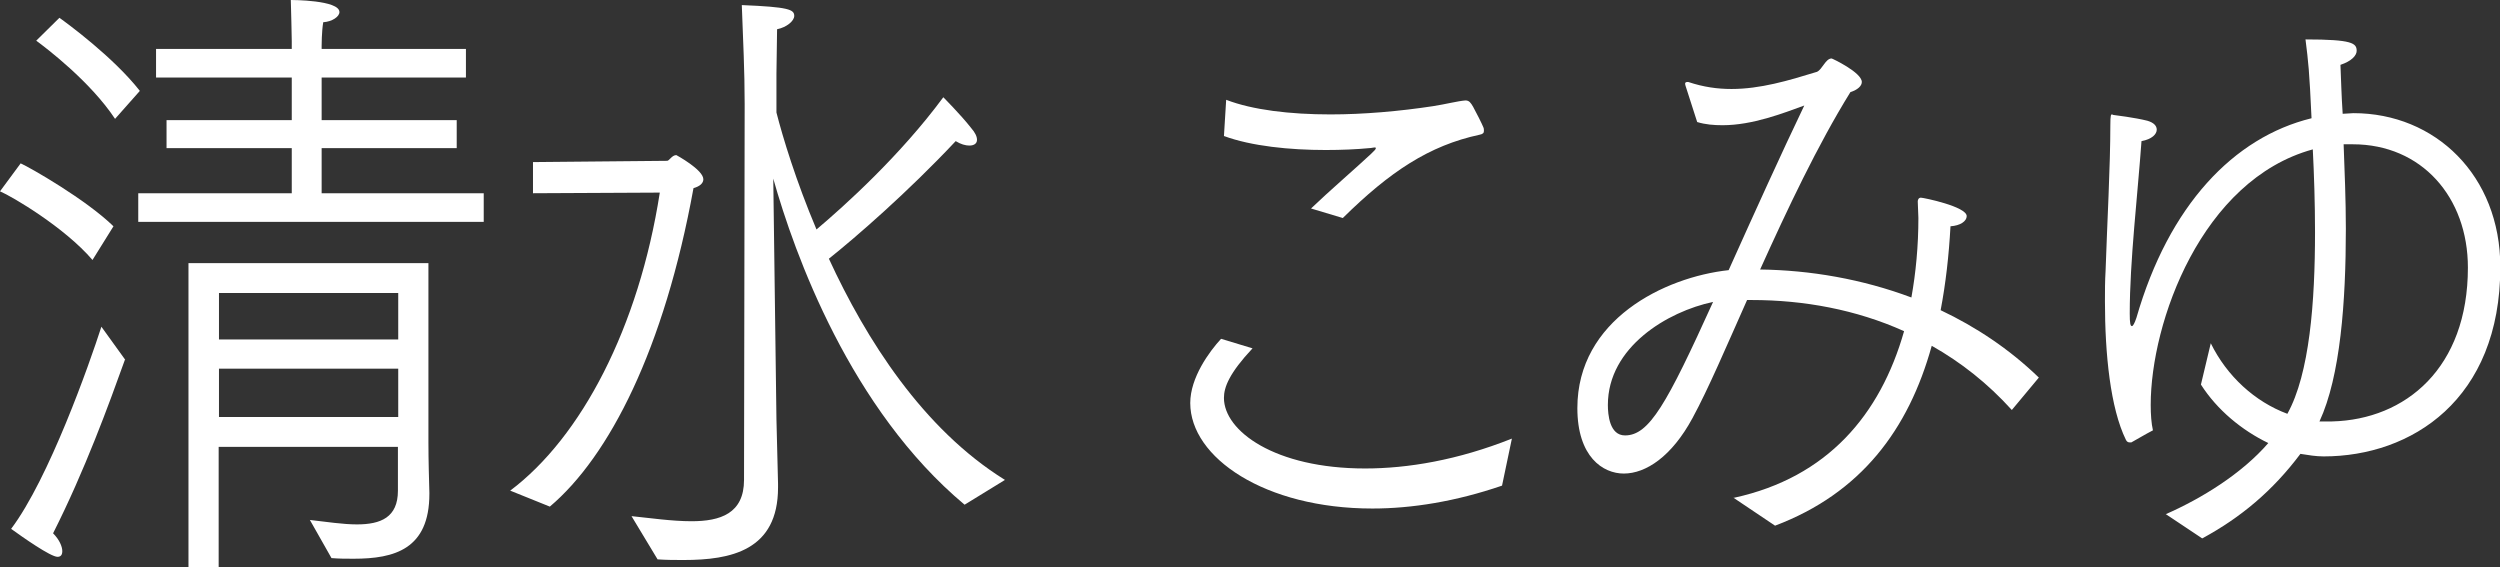 <?xml version="1.0" encoding="UTF-8"?>
<svg id="_レイヤー_1" data-name="レイヤー 1" xmlns="http://www.w3.org/2000/svg" viewBox="0 0 78.66 17.84">
  <rect x="0" y="0" width="78.66" height="17.84" fill="#333333" stroke="none"/>
  <defs>
    <style>
      .cls-1 {
        fill: #fff;
        stroke-width: 0px;
      }
    </style>
  </defs>
  <path class="cls-1" d="m.65,5.14c.31.14,2.06,1.14,2.92,1.98l-.66,1.06c-.87-1.02-2.53-2-2.91-2.16l.65-.88Zm3.28,6.18c-.51,1.42-1.26,3.48-2.26,5.46.2.2.29.42.29.56,0,.12-.05.18-.15.18-.22,0-1.1-.62-1.46-.88,1.19-1.58,2.46-5.18,2.84-6.36l.75,1.04ZM1.87.56c.25.18,1.7,1.24,2.53,2.3l-.78.88C2.84,2.56,1.44,1.5,1.14,1.28l.73-.72Zm2.48,5.52h4.83v-1.42h-3.94v-.88h3.94v-1.34h-4.27v-.9h4.27v-.24c0-.22-.02-.88-.03-1.3.02,0,1.53,0,1.53.38,0,.14-.22.3-.51.32-.05.3-.05.74-.05.74v.1h4.54v.9h-4.54v1.34h4.25v.88h-4.25v1.42h5.1v.9H4.35v-.9Zm1.58,2.2h7.55v5.64c0,.58.02,1.2.03,1.58v.04c0,1.74-1.1,2.04-2.38,2.04-.24,0-.46,0-.7-.02l-.68-1.2c.53.06,1.04.14,1.48.14.75,0,1.29-.22,1.29-1.06v-1.38h-5.64v3.78h-.95v-9.56Zm6.6,2.4v-1.46h-5.64v1.46h5.64Zm0,2.44v-1.52h-5.64v1.52h5.64Z"/>
  <path class="cls-1" d="m16.05,15.44c2.24-1.68,4.05-5.14,4.71-9.38l-3.99.02v-.98l4.22-.04c.07,0,.15-.18.29-.18,0,0,.85.46.85.76,0,.12-.1.22-.31.28-.92,5.06-2.65,8.44-4.52,10.02l-1.24-.5Zm3.82.8c.59.06,1.27.16,1.89.16.9,0,1.65-.24,1.65-1.3l.02-11.82c0-1.08-.05-2-.09-3.12,1.48.06,1.65.14,1.65.34,0,.16-.24.36-.54.42l-.02,1.4v1.22c.2.78.61,2.14,1.26,3.68.9-.76,2.63-2.32,3.99-4.16,0,0,.54.54.87.96.14.16.19.28.19.38,0,.12-.1.18-.24.18-.12,0-.27-.04-.43-.14-1.5,1.6-3.16,3.04-3.99,3.7,1.17,2.54,2.96,5.36,5.54,6.96l-1.27.78c-3.59-3-5.35-7.88-6.02-10.26l.1,7.58.05,2.02v.12c0,1.98-1.48,2.28-2.97,2.28-.27,0-.54,0-.82-.02l-.82-1.36Z"/>
  <path class="cls-1" d="m39.41,10.96c-.73.78-.9,1.22-.9,1.56,0,1.04,1.6,2.22,4.44,2.22,1.34,0,2.91-.26,4.62-.94l-.31,1.48c-1.46.5-2.84.72-4.08.72-3.38,0-5.73-1.6-5.73-3.32,0-.8.6-1.62.97-2.02l.99.3Zm-.83-7.82c.83.32,2.01.46,3.28.46,1.05,0,2.18-.1,3.23-.26.39-.06.77-.16,1.02-.18.12,0,.17.08.24.2.08.14.29.56.32.64.02.04.02.08.02.12,0,.06-.03.1-.14.12-1.58.34-2.82,1.16-4.3,2.62l-1-.3c.54-.52,1.51-1.36,1.89-1.72.1-.1.15-.14.15-.18,0-.02-.02-.02-.05-.02s-.09.02-.15.02c-.41.04-.88.06-1.38.06-1.12,0-2.33-.12-3.2-.44l.07-1.14Z"/>
  <path class="cls-1" d="m54.57,15.66c2.92-.64,4.59-2.6,5.34-5.24-1.51-.68-3.16-.98-4.79-.98h-.15c-.65,1.46-1.22,2.8-1.72,3.72-.65,1.2-1.46,1.74-2.16,1.74-.65,0-1.46-.52-1.46-2.06,0-2.78,2.74-4.12,4.76-4.34.8-1.78,1.67-3.7,2.38-5.18-.66.24-1.63.62-2.57.62-.27,0-.54-.02-.8-.1l-.36-1.12s-.02-.06-.02-.08c0-.04.02-.06.07-.06h.03c.48.16.92.22,1.36.22.9,0,1.78-.26,2.69-.54.17-.08.27-.42.46-.42.02,0,.95.44.95.74,0,.12-.12.24-.36.32-1.04,1.68-1.99,3.7-2.84,5.58,1.58.02,3.21.3,4.76.88.14-.78.22-1.62.22-2.5l-.02-.52c0-.06.03-.12.1-.12.08,0,1.44.28,1.44.58,0,.16-.2.3-.51.32-.05.92-.15,1.8-.31,2.64,1.1.52,2.16,1.22,3.09,2.12l-.85,1.02c-.76-.84-1.6-1.5-2.52-2.02-.73,2.64-2.23,4.64-4.93,5.66l-1.31-.88Zm-3.98-2.92c0,.3.05.96.54.96.76,0,1.31-.98,2.77-4.2-1.43.3-3.31,1.42-3.31,3.24Z"/>
  <path class="cls-1" d="m68.14,16.18c1.14-.5,2.4-1.28,3.23-2.24-.83-.4-1.61-1.04-2.12-1.84l.31-1.3c.51,1.04,1.39,1.84,2.41,2.22.7-1.26.87-3.52.87-5.72,0-.9-.03-1.8-.07-2.6-3.5.96-5.1,5.44-5.1,8.04,0,.3.02.58.07.8-.27.14-.46.26-.68.38h-.05c-.05,0-.09-.02-.12-.08-.49-1-.66-2.7-.66-4.36,0-.32,0-.64.02-.96.05-1.5.15-3.3.15-4.58,0-.32.02-.34.05-.34.02,0,.03.02.07.02,0,0,.66.08,1.05.18.2.06.29.16.29.28,0,.14-.15.3-.48.36-.12,1.68-.37,3.78-.37,5.42,0,.32.02.4.07.4.03,0,.08-.08.14-.26,1.02-3.54,3.06-5.68,5.51-6.28-.07-1.52-.1-1.76-.19-2.48,1.48,0,1.61.12,1.61.36,0,.14-.15.32-.51.44.02.44.03.96.07,1.54l.34-.02c2.57,0,4.62,1.96,4.62,4.84,0,4.18-2.8,5.96-5.56,5.96-.24,0-.48-.04-.73-.08-.87,1.16-1.87,2-3.09,2.66l-1.14-.76Zm5.24-2.92c2.31-.06,4.27-1.68,4.27-4.84,0-2.22-1.46-3.88-3.62-3.88h-.29c.03.84.07,1.74.07,2.66,0,2.28-.17,4.64-.83,6.06h.41Z"/>
</svg>